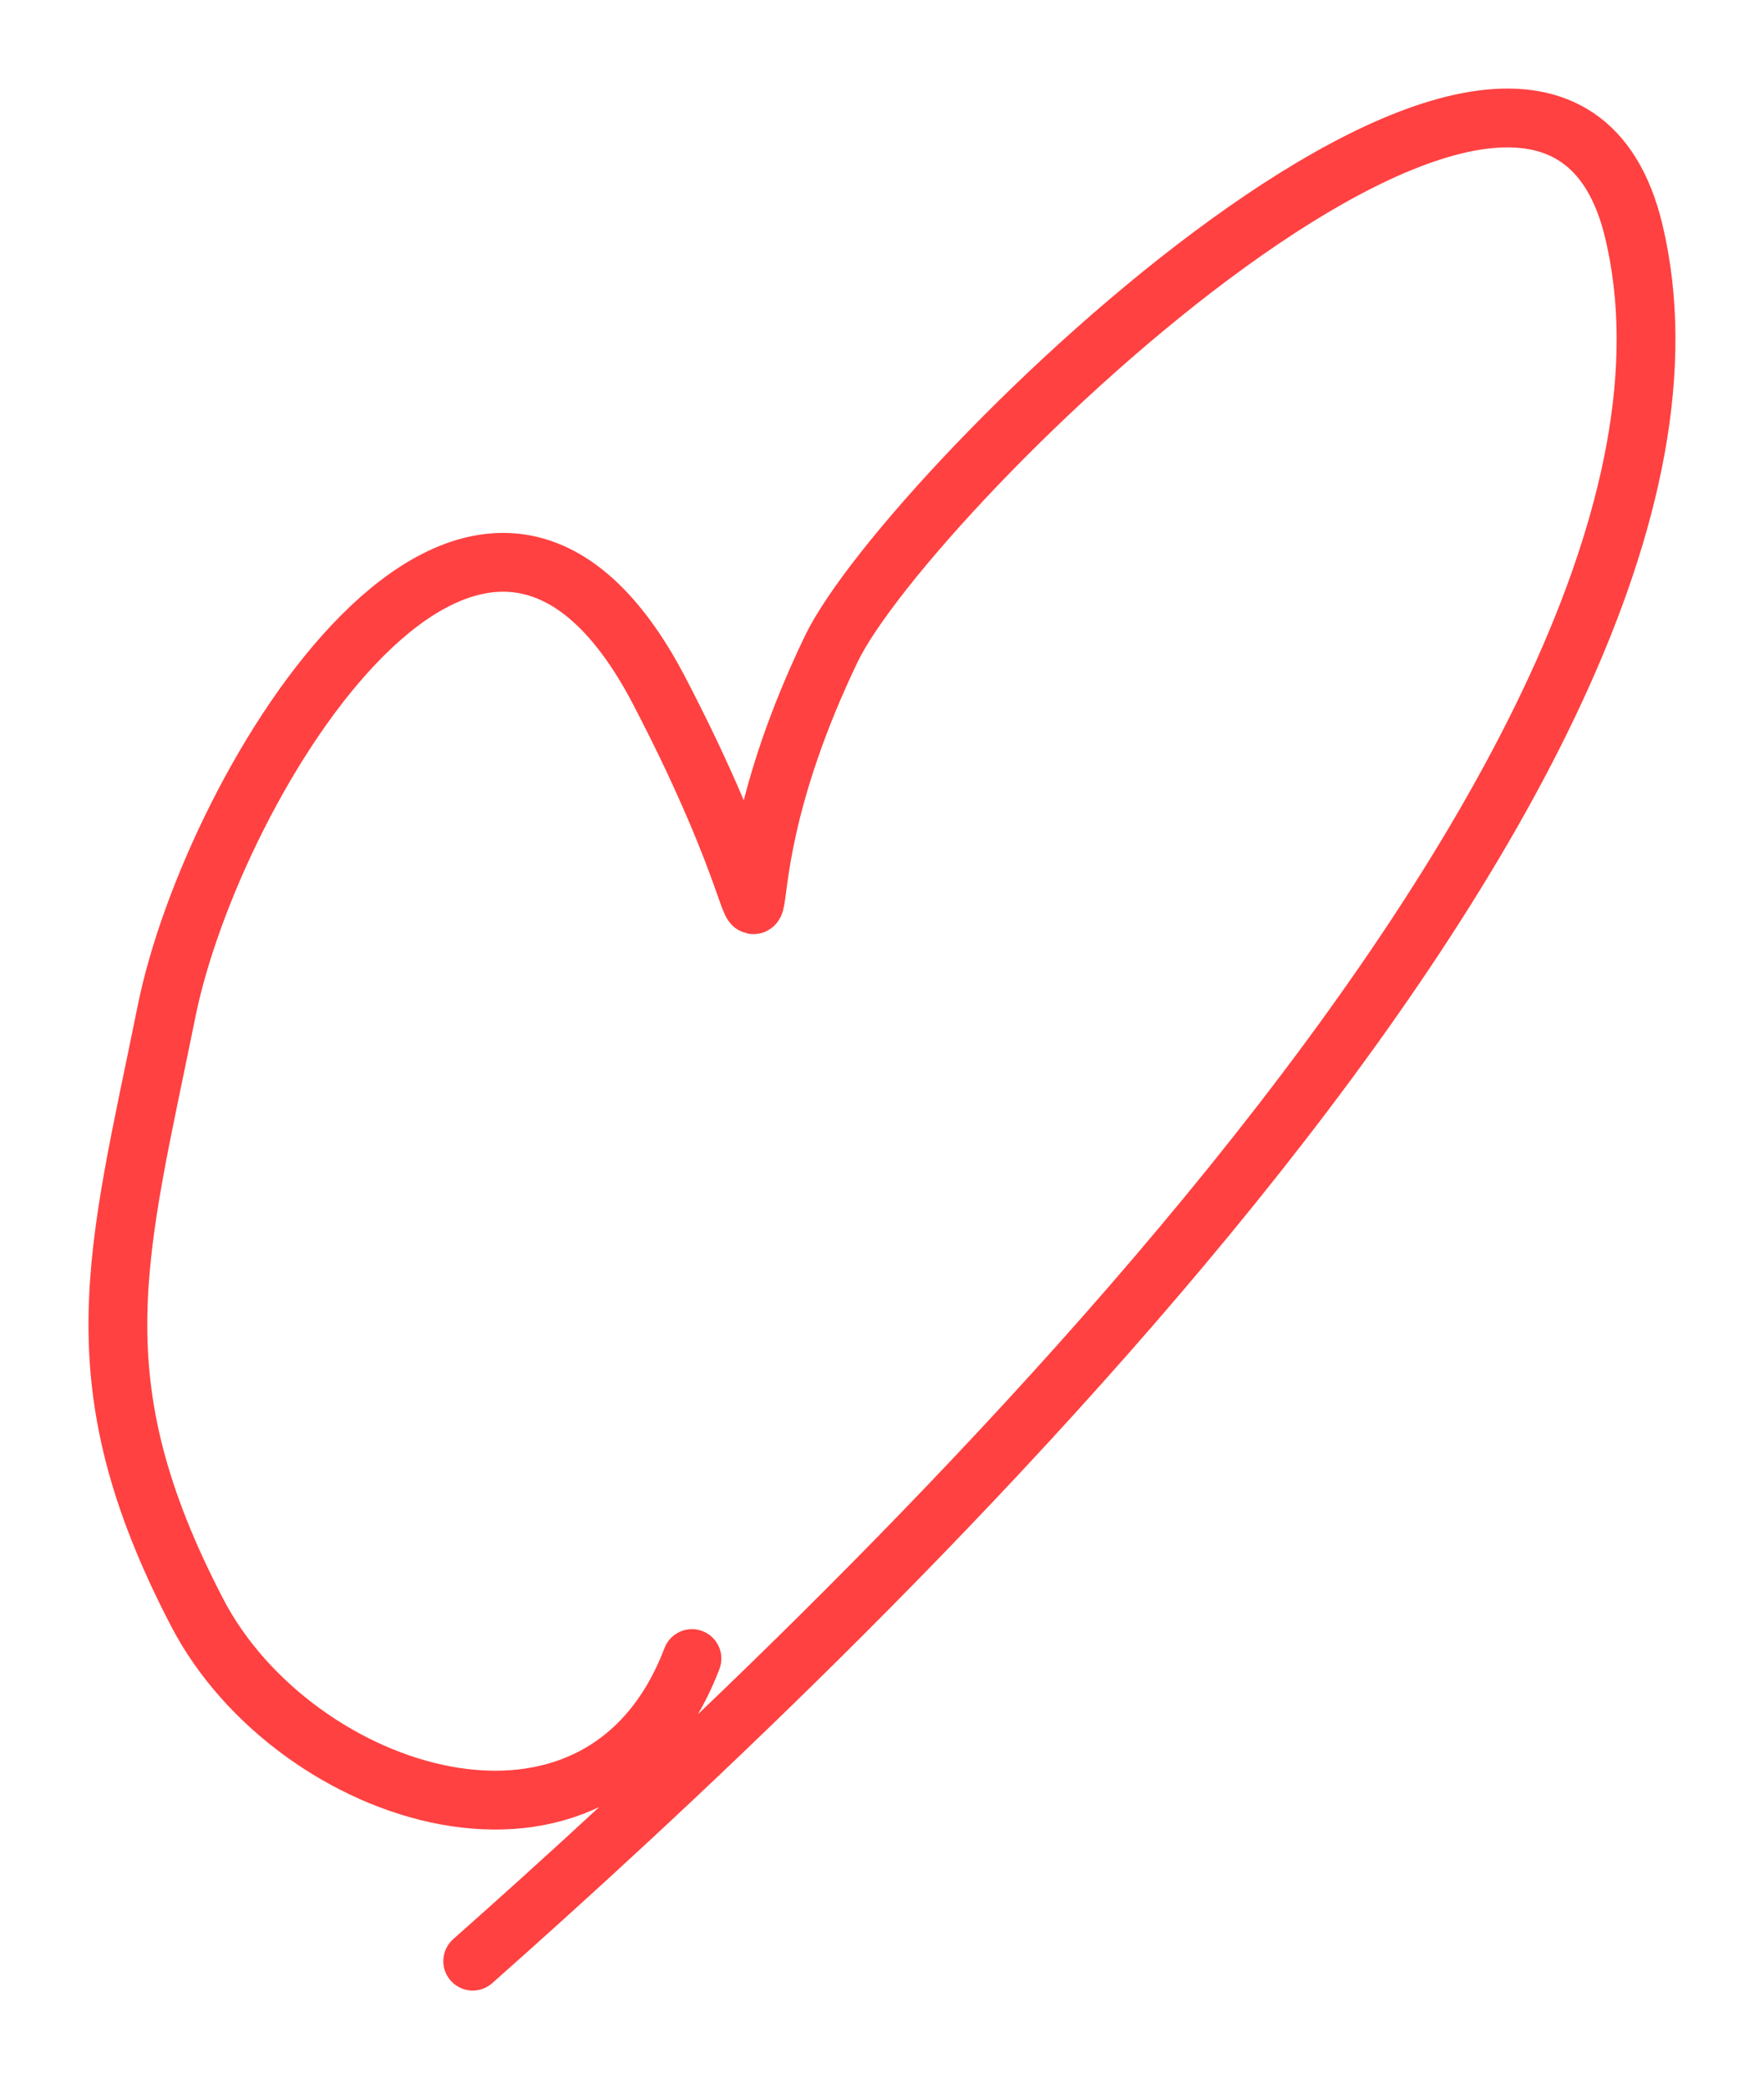 <?xml version="1.0" encoding="UTF-8"?> <svg xmlns="http://www.w3.org/2000/svg" width="60" height="71" viewBox="0 0 60 71" fill="none"> <path d="M23.536 56.391C20.422 64.561 10.007 61.168 6.708 54.83C2.588 46.917 3.985 42.696 5.668 34.373C7.235 26.616 16.284 11.696 22.434 23.51C28.138 34.467 23.409 32.205 28.27 22.073C30.874 16.644 52.593 -4.58 55.571 7.86C60.003 26.371 27.904 56.204 16.079 66.679" stroke="#FF4141" stroke-width="2" stroke-linecap="round"></path> </svg> 